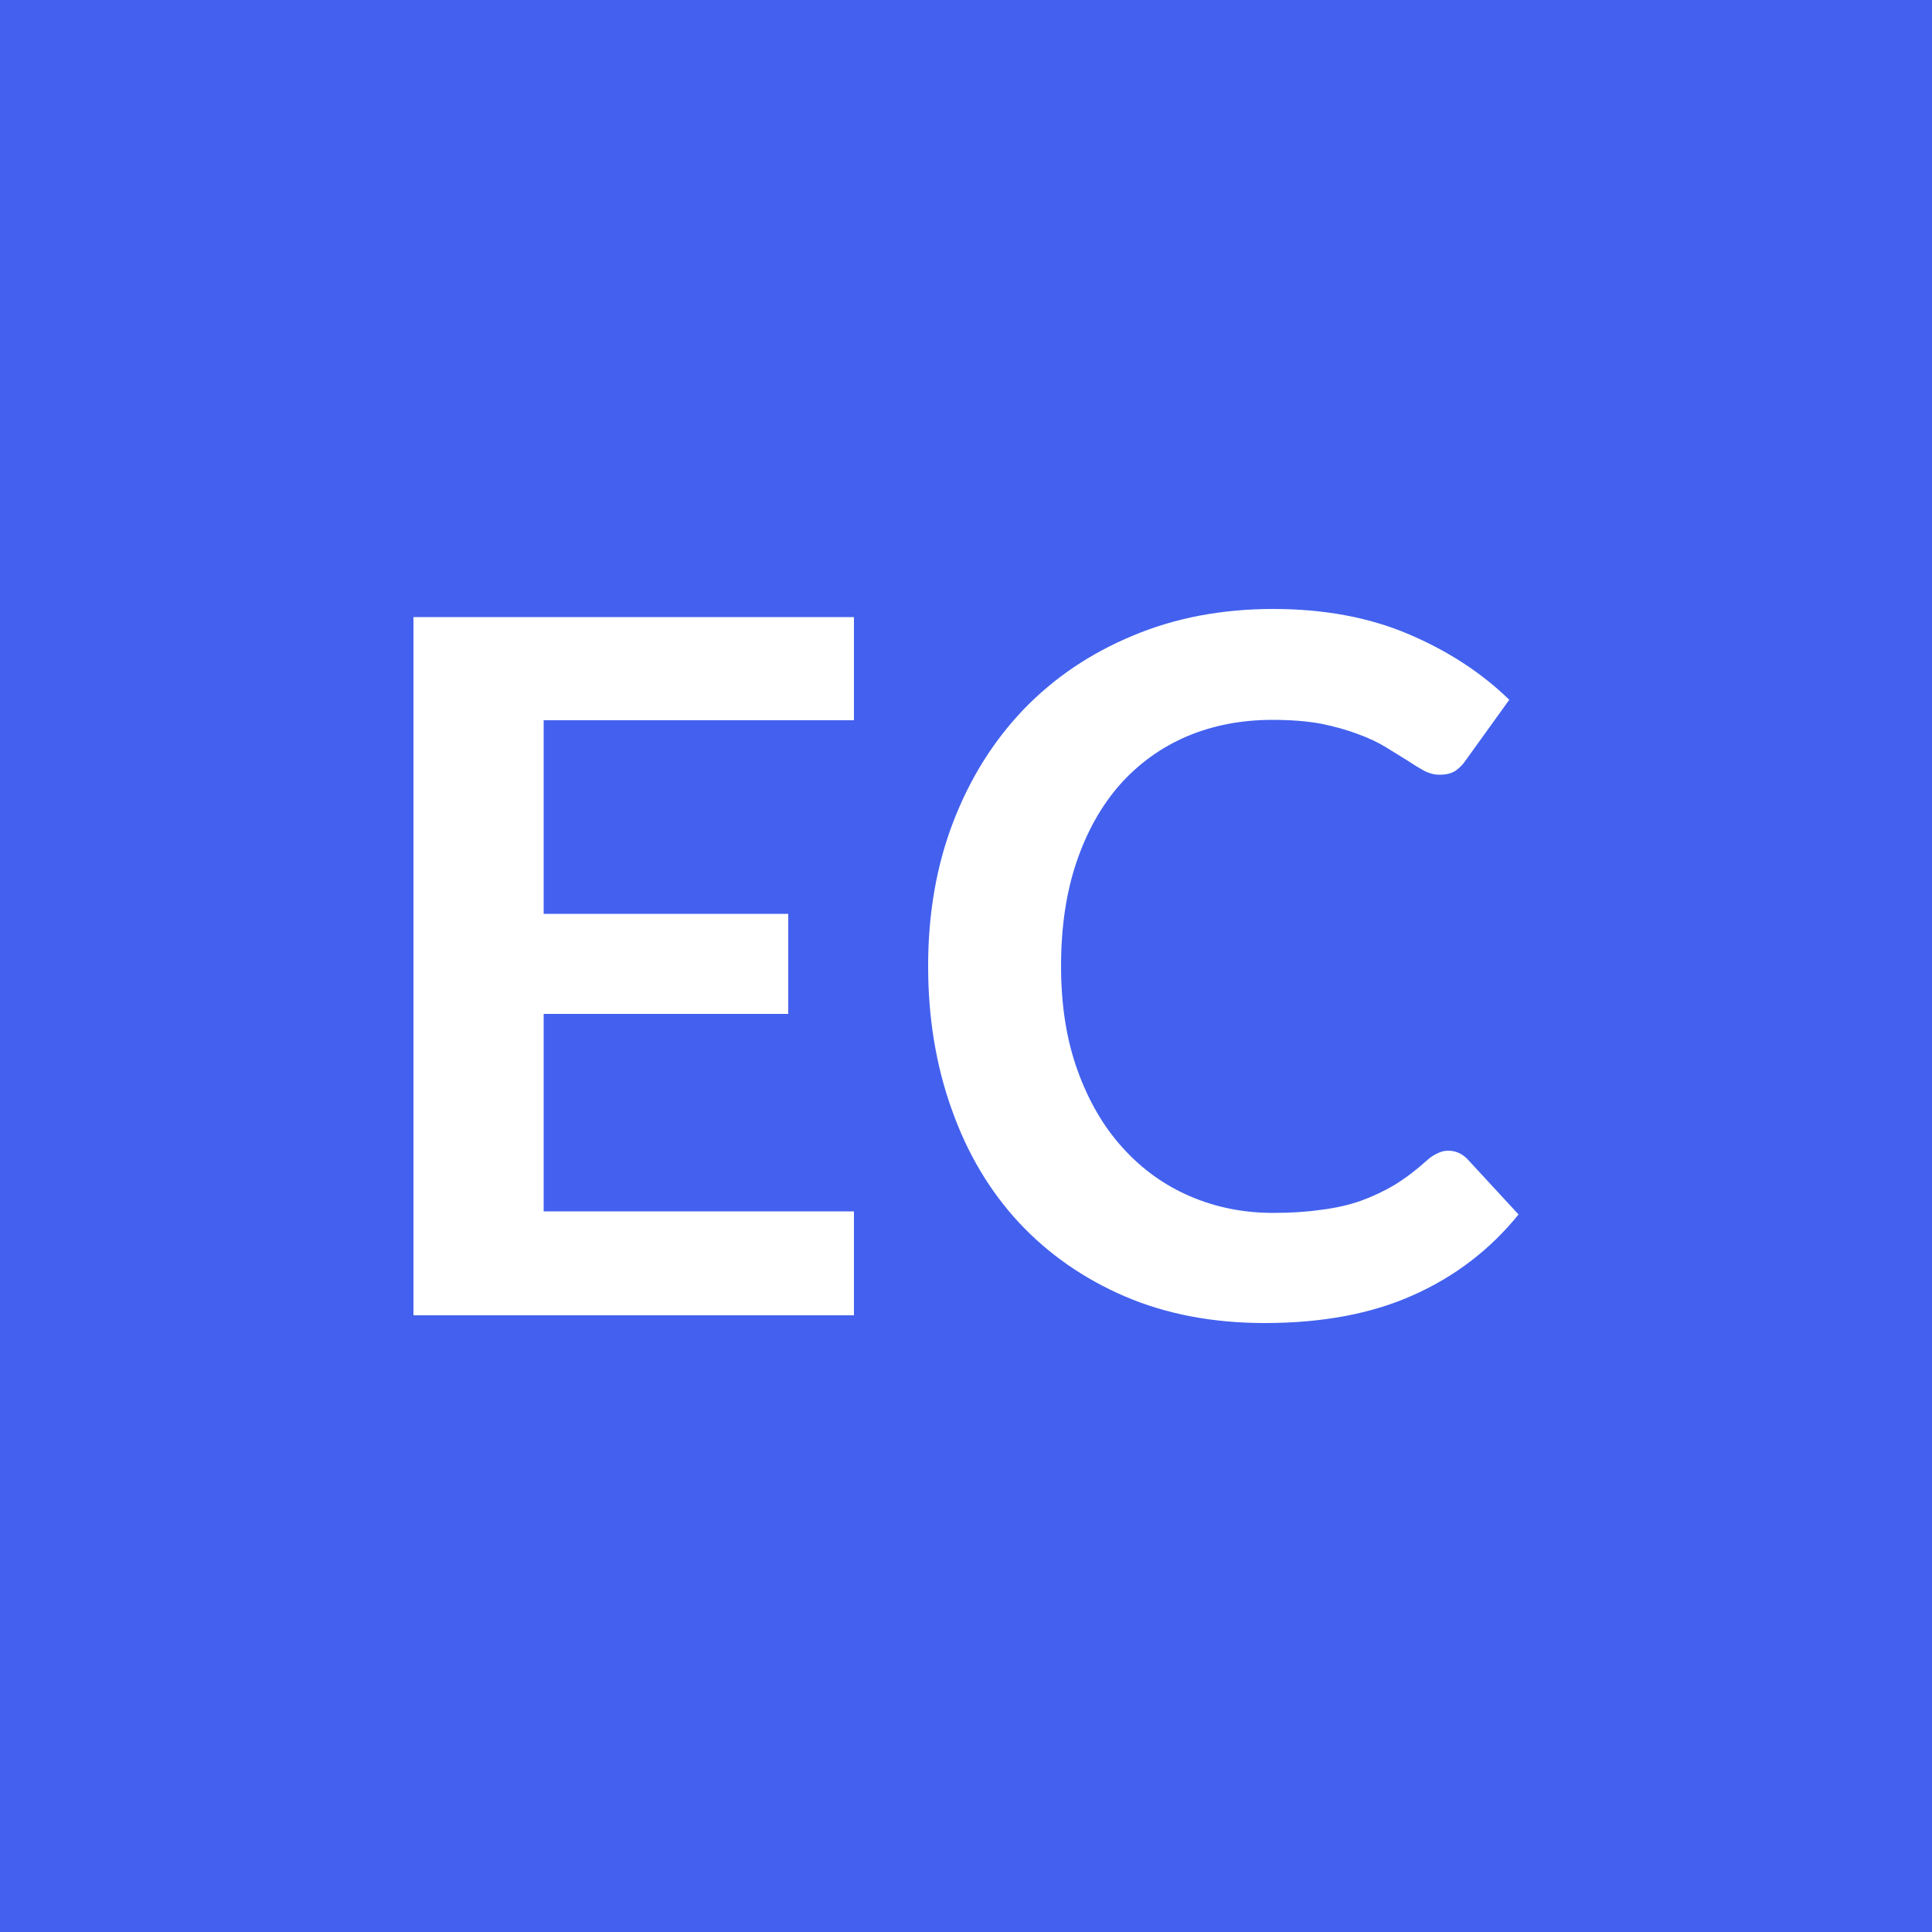 <svg xmlns="http://www.w3.org/2000/svg" width="50" height="50" viewBox="0 0 50 50"><rect width="100%" height="100%" fill="#4361ee"/><path fill="#ffffff" d="M22.1 18.64h-8.03v5.01h6.33v2.59h-6.33v5.11h8.03v2.69H10.7V15.97h11.4zm15.38 11.14q.28 0 .49.21l1.33 1.44q-1.1 1.36-2.71 2.08-1.61.73-3.86.73-2.01 0-3.62-.69-1.6-.69-2.74-1.91-1.14-1.23-1.74-2.93-.61-1.7-.61-3.71 0-2.04.65-3.73t1.83-2.92q1.18-1.22 2.82-1.9 1.64-.69 3.63-.69 1.97 0 3.5.65t2.61 1.7l-1.13 1.57q-.1.15-.25.26-.16.11-.43.11-.19 0-.39-.1-.2-.11-.44-.27-.24-.15-.55-.34t-.72-.34q-.42-.16-.96-.27-.54-.1-1.26-.1-1.21 0-2.22.43-1 .43-1.73 1.25-.72.82-1.12 2t-.4 2.69q0 1.53.43 2.71.43 1.19 1.17 2 .74.82 1.74 1.25t2.15.43q.68 0 1.24-.08.56-.07 1.02-.23.47-.17.89-.42.42-.26.83-.63.13-.12.27-.18.13-.07.28-.07"/></svg>
